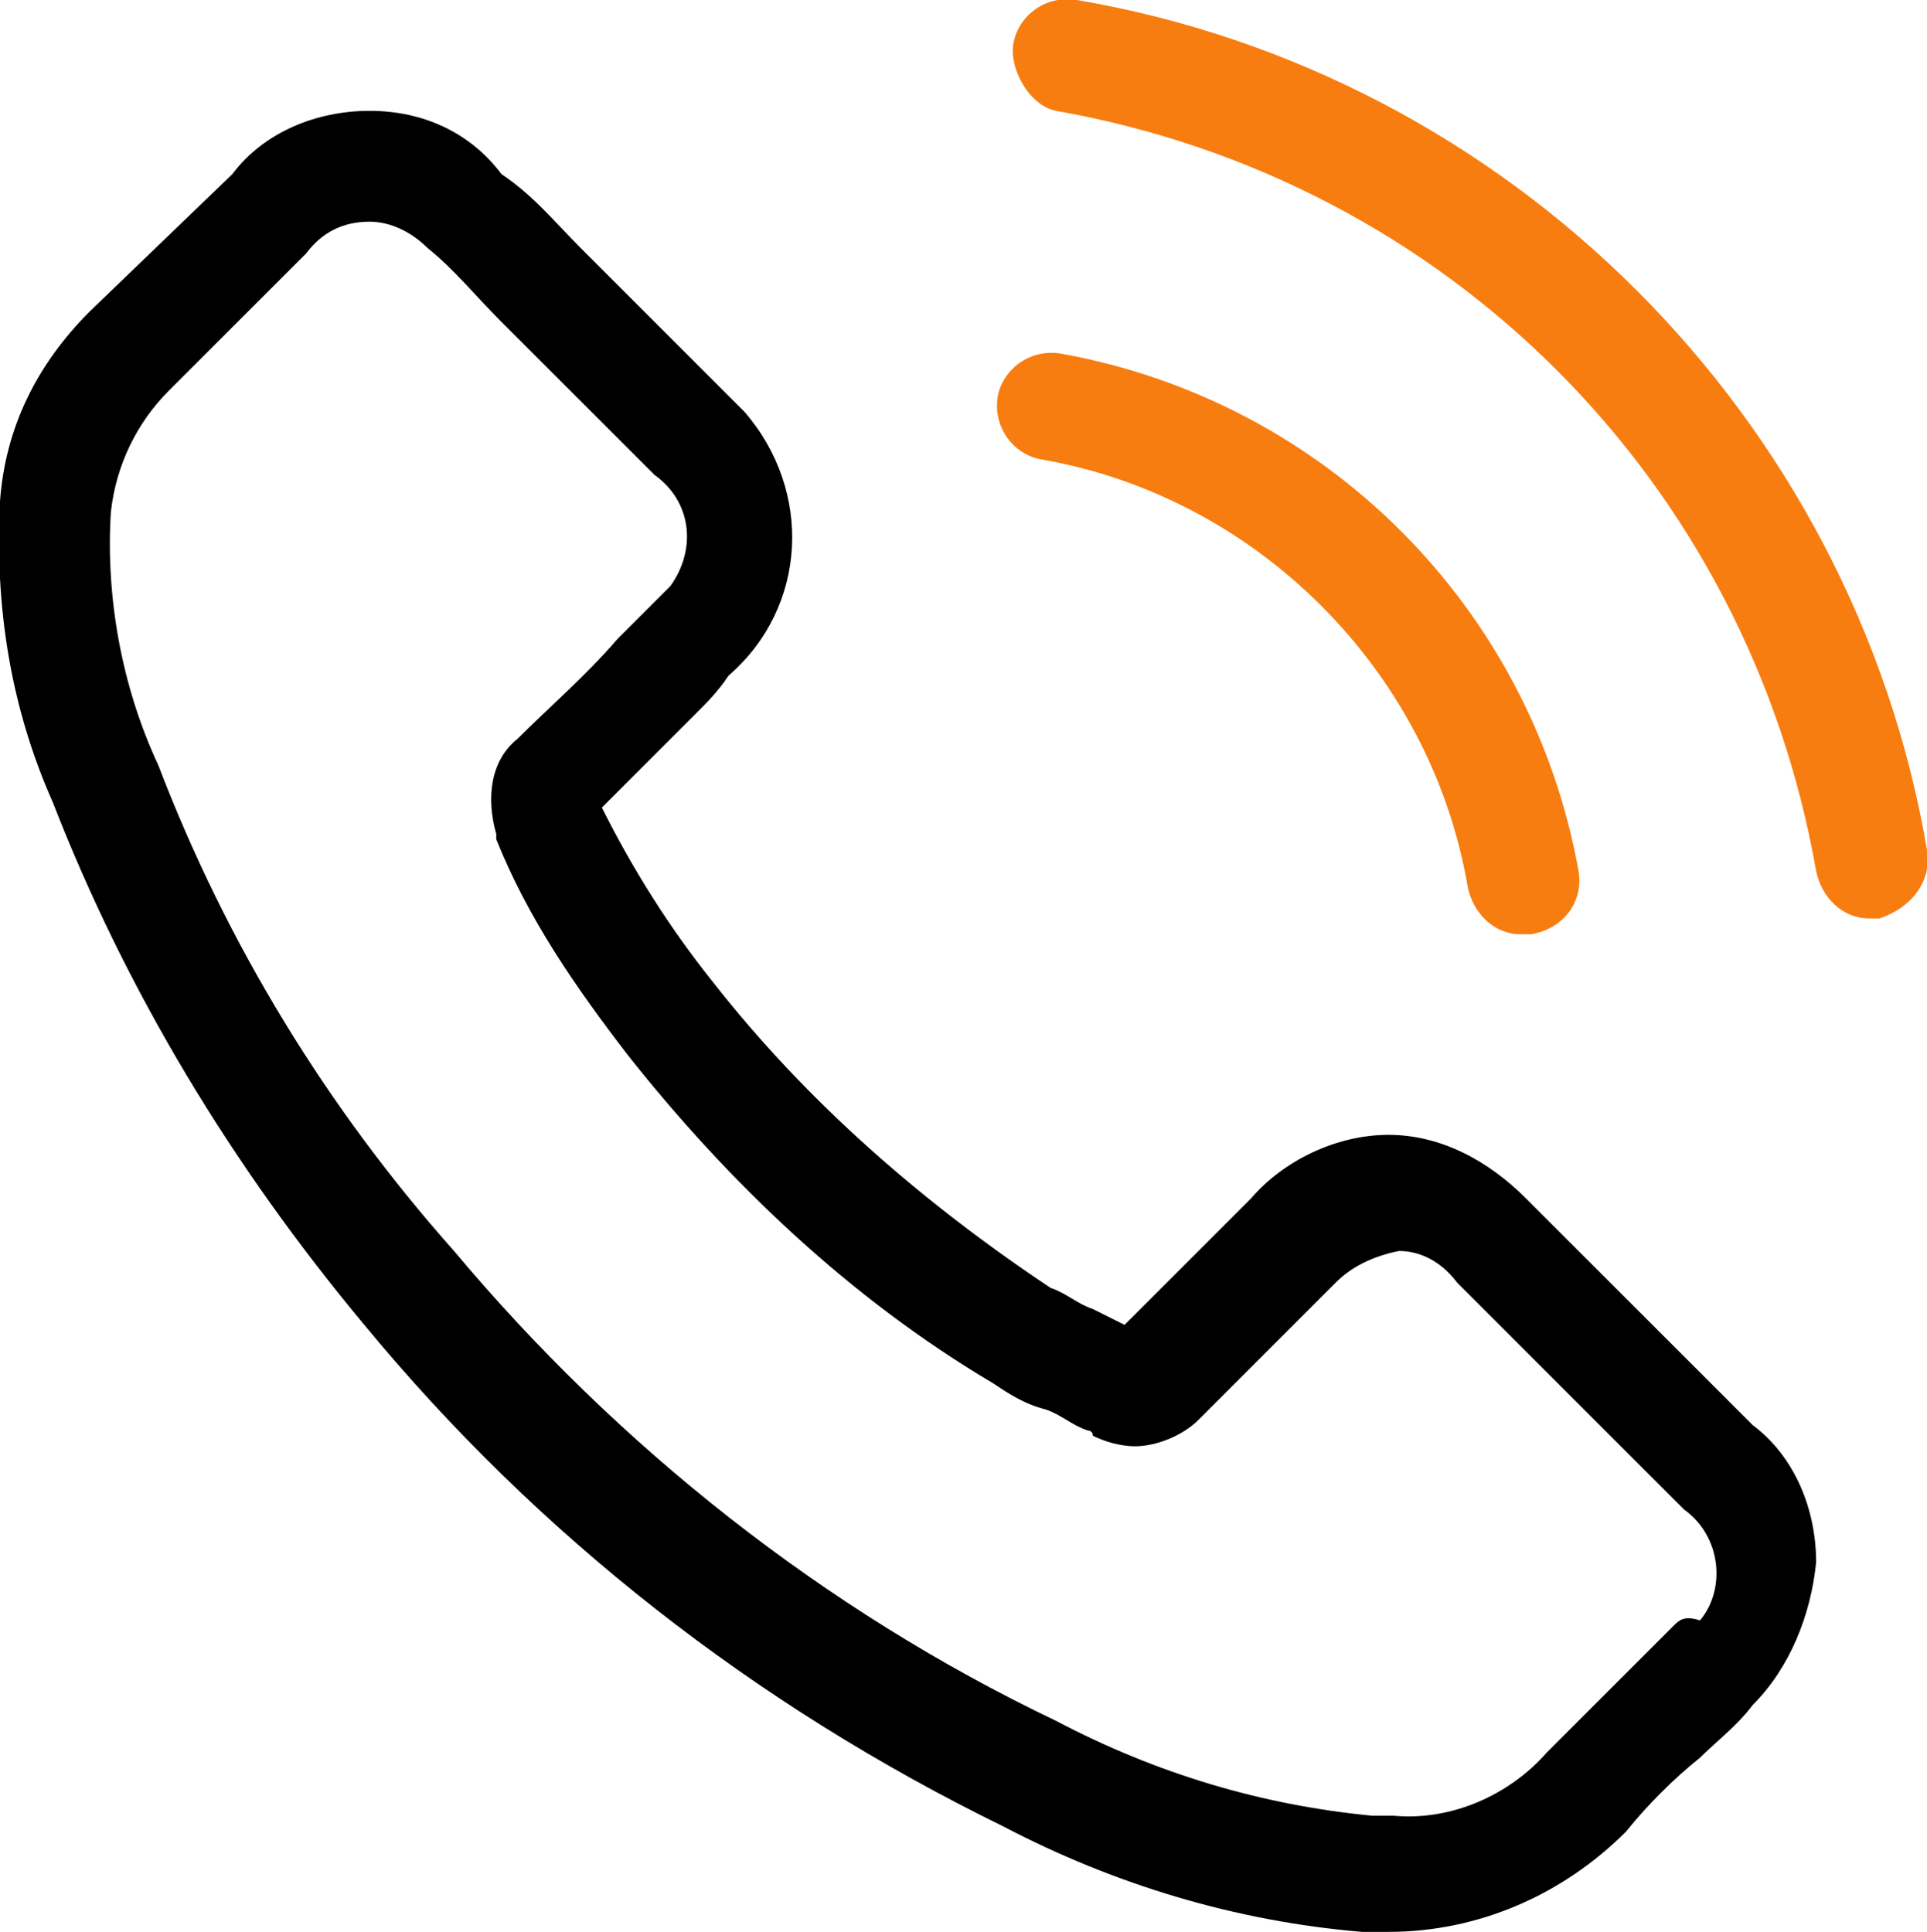 <?xml version="1.0" encoding="utf-8"?>
<!-- Generator: Adobe Illustrator 25.2.2, SVG Export Plug-In . SVG Version: 6.00 Build 0)  -->
<svg version="1.1" id="Layer_1" xmlns="http://www.w3.org/2000/svg" xmlns:xlink="http://www.w3.org/1999/xlink" x="0px" y="0px"
	 viewBox="0 0 36.5 36.6" style="enable-background:new 0 0 36.5 36.6;" xml:space="preserve">
<style type="text/css">
	.st0{fill:#F87D10;}
</style>
<path d="M28.9,22.7c-0.7-0.7-1.6-1.2-2.6-1.2c-1,0-2,0.5-2.6,1.2l-2.4,2.4c-0.2-0.1-0.4-0.2-0.6-0.3c-0.3-0.1-0.5-0.3-0.8-0.4
	c-2.4-1.6-4.6-3.5-6.4-5.8c-0.8-1-1.5-2.1-2.1-3.3c0.6-0.6,1.2-1.2,1.8-1.8c0.2-0.2,0.4-0.4,0.6-0.7c1.5-1.3,1.6-3.5,0.3-5
	c-0.1-0.1-0.2-0.2-0.3-0.3l-2.1-2.1c-0.2-0.2-0.5-0.5-0.7-0.7c-0.5-0.5-0.9-1-1.5-1.4C8.9,2.5,8,2.1,7,2.1C6,2.1,5,2.5,4.4,3.3l0,0
	L1.7,5.9c-1,1-1.6,2.2-1.7,3.6c-0.1,2,0.2,3.9,1,5.7c1.4,3.6,3.4,6.9,5.9,9.9c3.3,4,7.4,7.2,12.1,9.5c2.1,1.1,4.4,1.8,6.8,2
	c0.2,0,0.3,0,0.5,0c1.7,0,3.3-0.7,4.5-1.9c0,0,0,0,0,0c0.4-0.5,0.9-1,1.4-1.4c0.3-0.3,0.7-0.6,1-1c0.7-0.7,1.1-1.7,1.2-2.7
	c0-1-0.4-2-1.2-2.6L28.9,22.7z M31.7,30.8C31.6,30.8,31.6,30.8,31.7,30.8c-0.3,0.3-0.6,0.6-0.9,0.9c-0.5,0.5-1,1-1.5,1.5
	c-0.7,0.8-1.8,1.3-2.9,1.2c-0.1,0-0.2,0-0.4,0c-2.1-0.2-4.1-0.8-6-1.8c-4.4-2.1-8.3-5.2-11.4-8.9C6.2,21,4.3,17.9,3,14.5
	C2.3,13,2,11.3,2.1,9.7C2.2,8.8,2.6,8,3.2,7.4l2.6-2.6C6.1,4.4,6.5,4.2,7,4.2c0.4,0,0.8,0.2,1.1,0.5l0,0c0.5,0.4,0.9,0.9,1.4,1.4
	c0.2,0.2,0.5,0.5,0.7,0.7L12.4,9c0.7,0.5,0.8,1.4,0.3,2.1c-0.1,0.1-0.2,0.2-0.3,0.3c-0.2,0.2-0.4,0.4-0.7,0.7
	c-0.6,0.7-1.3,1.3-1.9,1.9c0,0,0,0,0,0c-0.5,0.4-0.6,1.1-0.4,1.8l0,0.1c0.6,1.5,1.5,2.8,2.5,4.1l0,0c1.9,2.4,4.2,4.6,6.9,6.2
	c0.3,0.2,0.6,0.4,1,0.5c0.3,0.1,0.5,0.3,0.8,0.4c0,0,0.1,0,0.1,0.1c0.2,0.1,0.5,0.2,0.8,0.2c0.4,0,0.9-0.2,1.2-0.5l2.6-2.6
	c0.3-0.3,0.7-0.5,1.2-0.6c0.4,0,0.8,0.2,1.1,0.6l0,0l4.3,4.3c0.7,0.5,0.8,1.5,0.3,2.1C31.9,30.6,31.8,30.7,31.7,30.8z"/>
<path class="st0" d="M19.7,8.7c4.1,0.7,7.4,4,8.1,8.1c0.1,0.5,0.5,0.9,1,0.9c0.1,0,0.1,0,0.2,0c0.6-0.1,1-0.6,0.9-1.2
	c-0.9-5-4.8-8.9-9.8-9.8c-0.6-0.1-1.1,0.3-1.2,0.8C18.8,8.1,19.2,8.6,19.7,8.7C19.7,8.7,19.7,8.7,19.7,8.7z"/>
<path class="st0" d="M36.5,16.1C35.1,7.9,28.6,1.4,20.4,0c-0.6-0.1-1.1,0.3-1.2,0.8S19.5,2,20,2.1c0,0,0,0,0,0
	c7.4,1.3,13.1,7,14.4,14.4c0.1,0.5,0.5,0.9,1,0.9c0.1,0,0.1,0,0.2,0C36.2,17.2,36.6,16.7,36.5,16.1C36.5,16.2,36.5,16.1,36.5,16.1z"
	/>
</svg>

